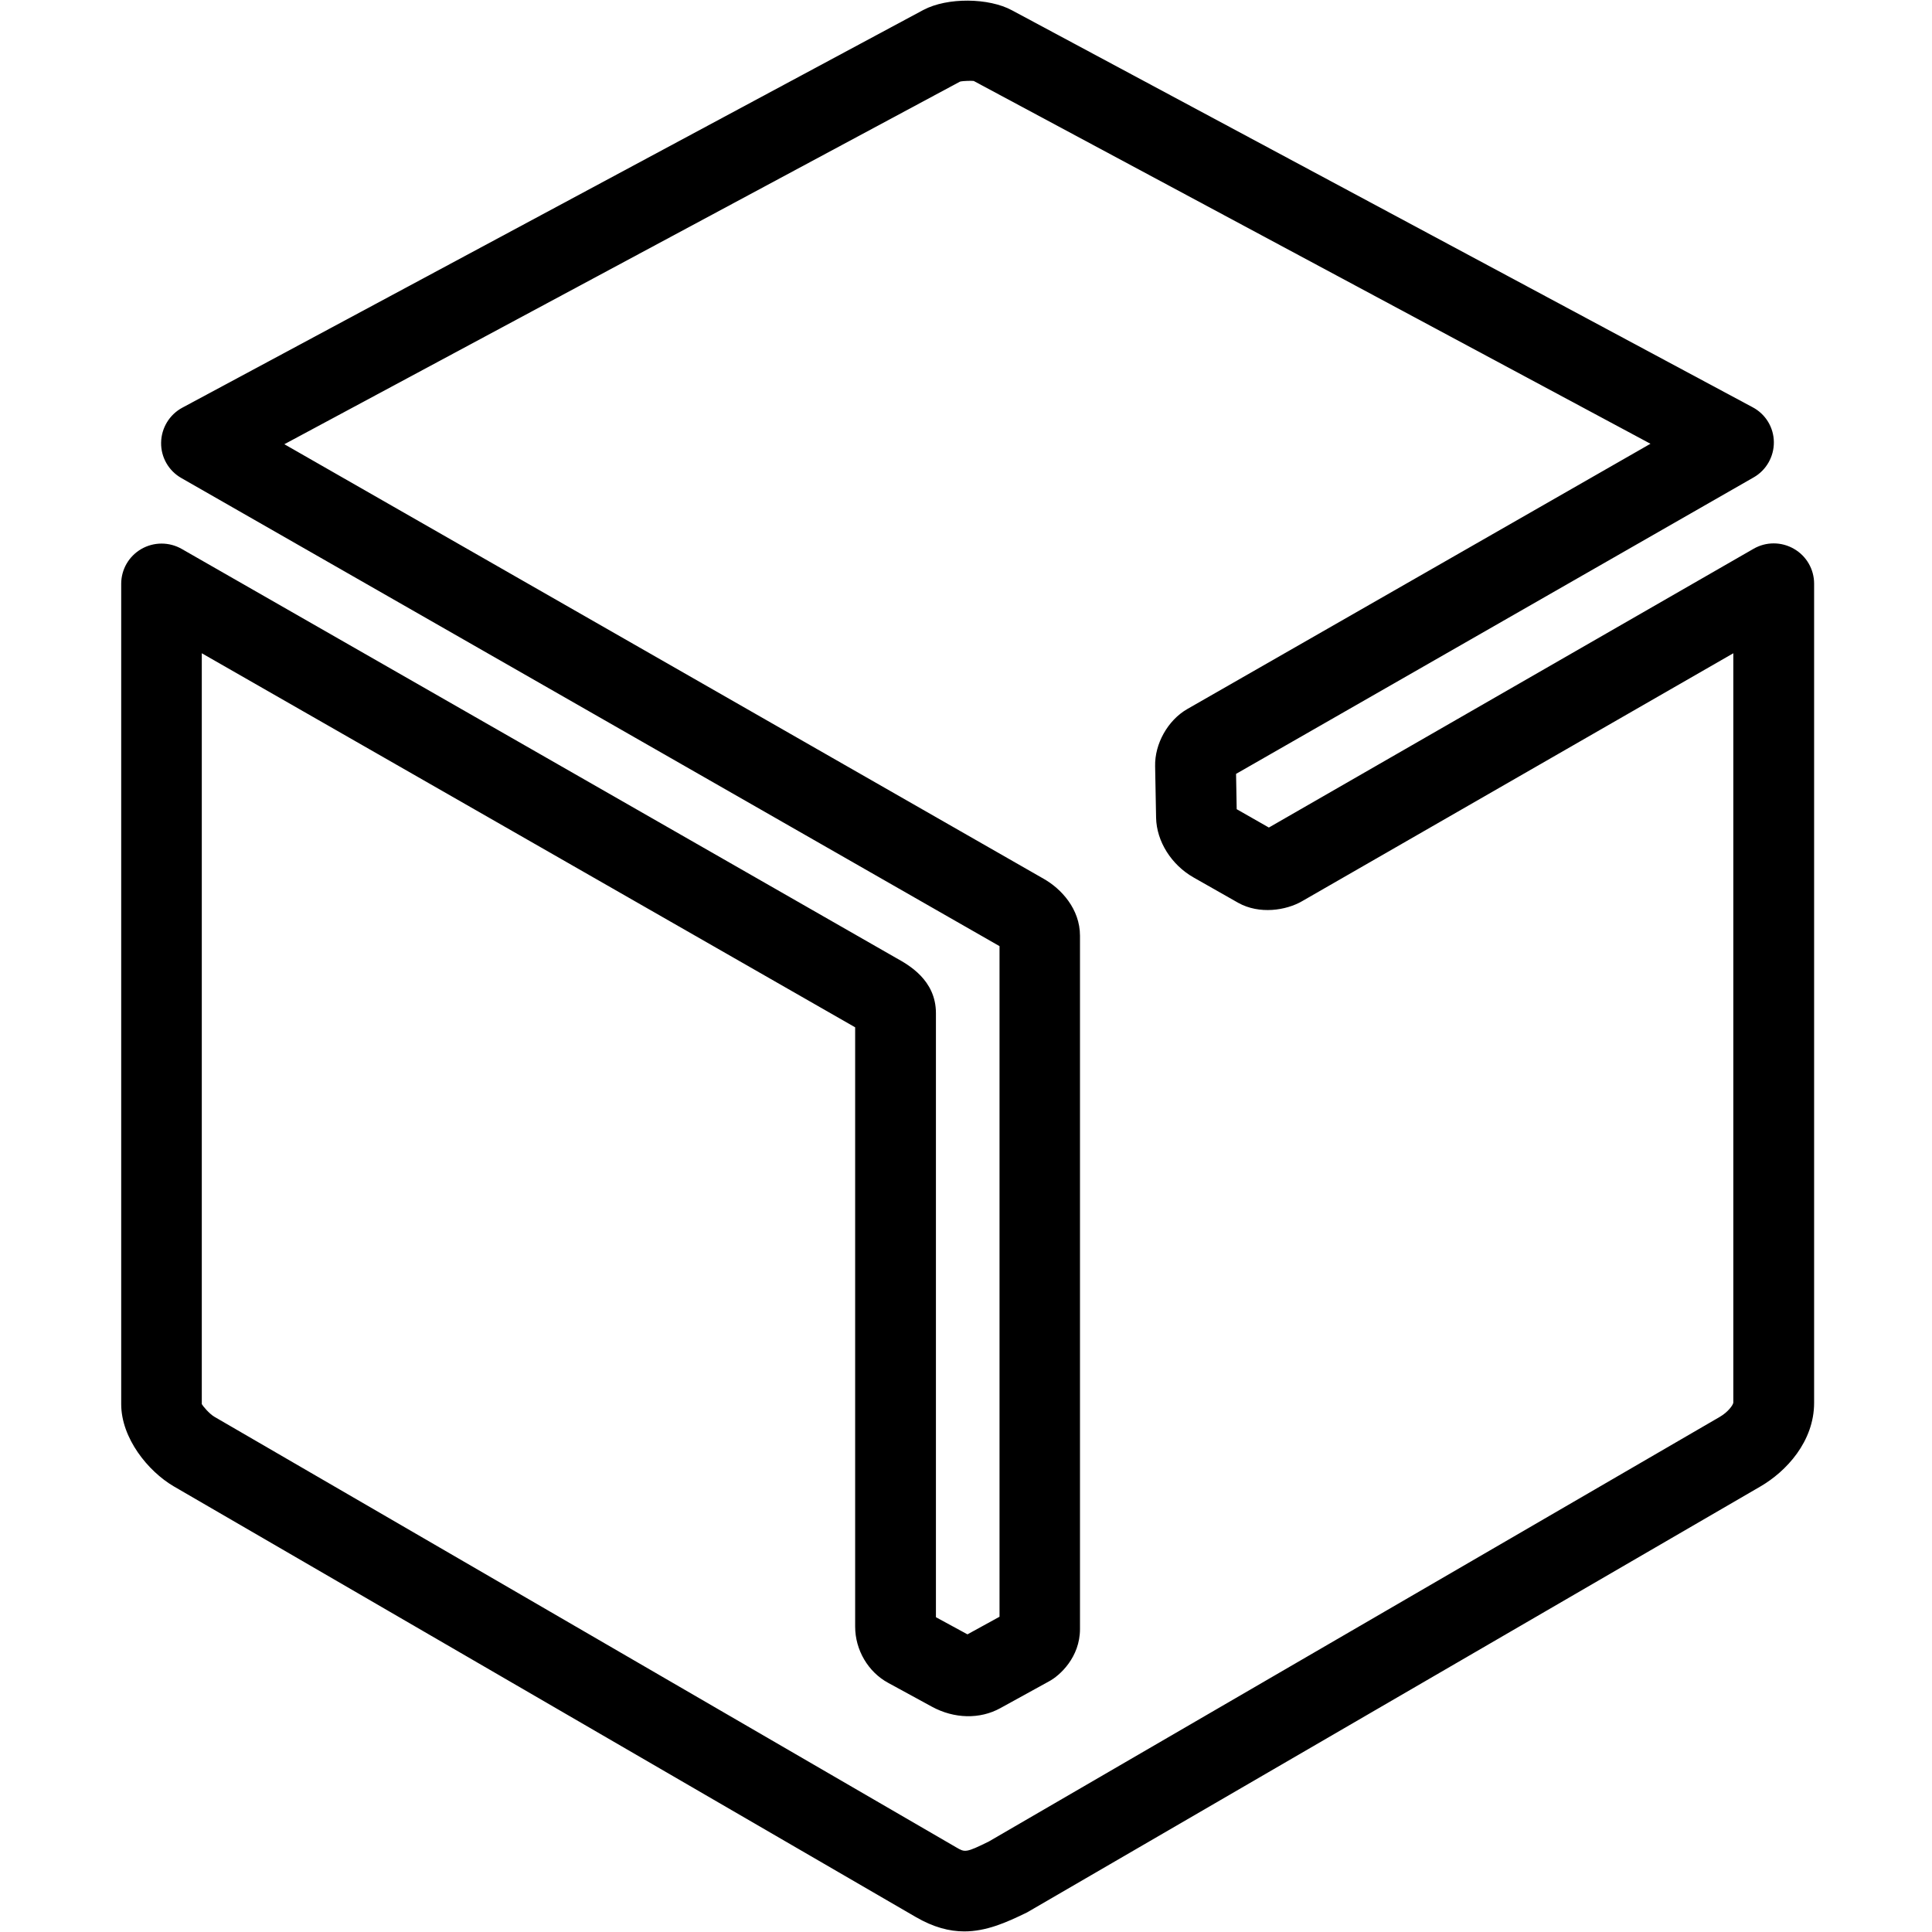 <svg xmlns="http://www.w3.org/2000/svg" xmlns:xlink="http://www.w3.org/1999/xlink" width="300" zoomAndPan="magnify" viewBox="0 0 224.88 225" height="300" preserveAspectRatio="xMidYMid meet" version="1.0"><defs><clipPath id="bba0cc3cd2"><path d="M 14.055 0.059 L 211.199 0.059 L 211.199 224.938 L 14.055 224.938 Z M 14.055 0.059 " clip-rule="nonzero"/></clipPath></defs><g clip-path="url(#bba0cc3cd2)"><path fill="#000000" d="M 112.242 224.93 C 110.496 224.93 108.656 224.453 106.59 223.254 L 20.184 173.105 C 17.145 171.324 14.055 167.465 14.055 163.52 L 14.055 67.992 C 14.055 66.316 14.945 64.777 16.402 63.934 C 17.848 63.102 19.641 63.094 21.098 63.926 L 104.262 111.543 C 105.719 112.352 108.938 114.113 108.938 117.992 L 108.938 188.34 L 112.609 190.336 L 116.344 188.285 L 116.344 110.188 L 21.059 55.672 C 19.574 54.828 18.672 53.242 18.703 51.547 C 18.73 49.852 19.668 48.289 21.172 47.48 L 107.465 1.164 C 107.473 1.156 107.492 1.148 107.5 1.148 C 110.27 -0.316 115.086 -0.27 117.801 1.203 L 204.047 47.426 C 205.559 48.223 206.504 49.777 206.523 51.473 C 206.543 53.168 205.641 54.762 204.168 55.598 L 143.891 90.125 L 143.965 94.238 L 147.711 96.375 L 204.168 63.906 C 205.613 63.074 207.406 63.074 208.863 63.918 C 210.316 64.75 211.211 66.297 211.211 67.973 L 211.211 163.371 C 211.211 167.875 207.969 171.371 204.938 173.125 L 119.566 222.711 C 117.059 223.945 114.758 224.93 112.242 224.93 Z M 23.441 76.078 L 23.441 163.52 C 23.535 163.715 24.305 164.652 24.926 165.008 L 111.312 215.148 C 112.309 215.73 112.41 215.793 115.113 214.453 L 200.207 165.02 C 201.184 164.457 201.766 163.641 201.801 163.352 L 201.801 76.078 L 151.559 104.965 C 149.719 106.023 146.613 106.523 144.133 105.137 L 138.934 102.184 C 136.352 100.711 134.633 97.984 134.578 95.23 L 134.465 89.234 C 134.406 86.621 135.945 83.883 138.199 82.582 L 192.152 51.68 L 113.34 9.43 C 113.145 9.402 112.176 9.402 111.746 9.504 L 33.055 51.734 L 121.5 102.352 C 123.527 103.504 125.715 105.855 125.715 108.977 L 125.715 189.719 C 125.715 193.008 123.359 195.145 122.109 195.809 L 116.438 198.93 C 114.062 200.242 111.07 200.176 108.469 198.762 L 103.363 195.977 C 101.035 194.711 99.531 192.145 99.531 189.438 L 99.531 119.641 Z M 117.633 187.582 C 117.594 187.609 117.547 187.637 117.492 187.668 Z M 116.852 110.484 L 116.945 110.484 Z M 143.871 89.055 L 143.871 89.074 Z M 143.871 89.055 " fill-opacity="1" fill-rule="nonzero"/></g></svg>